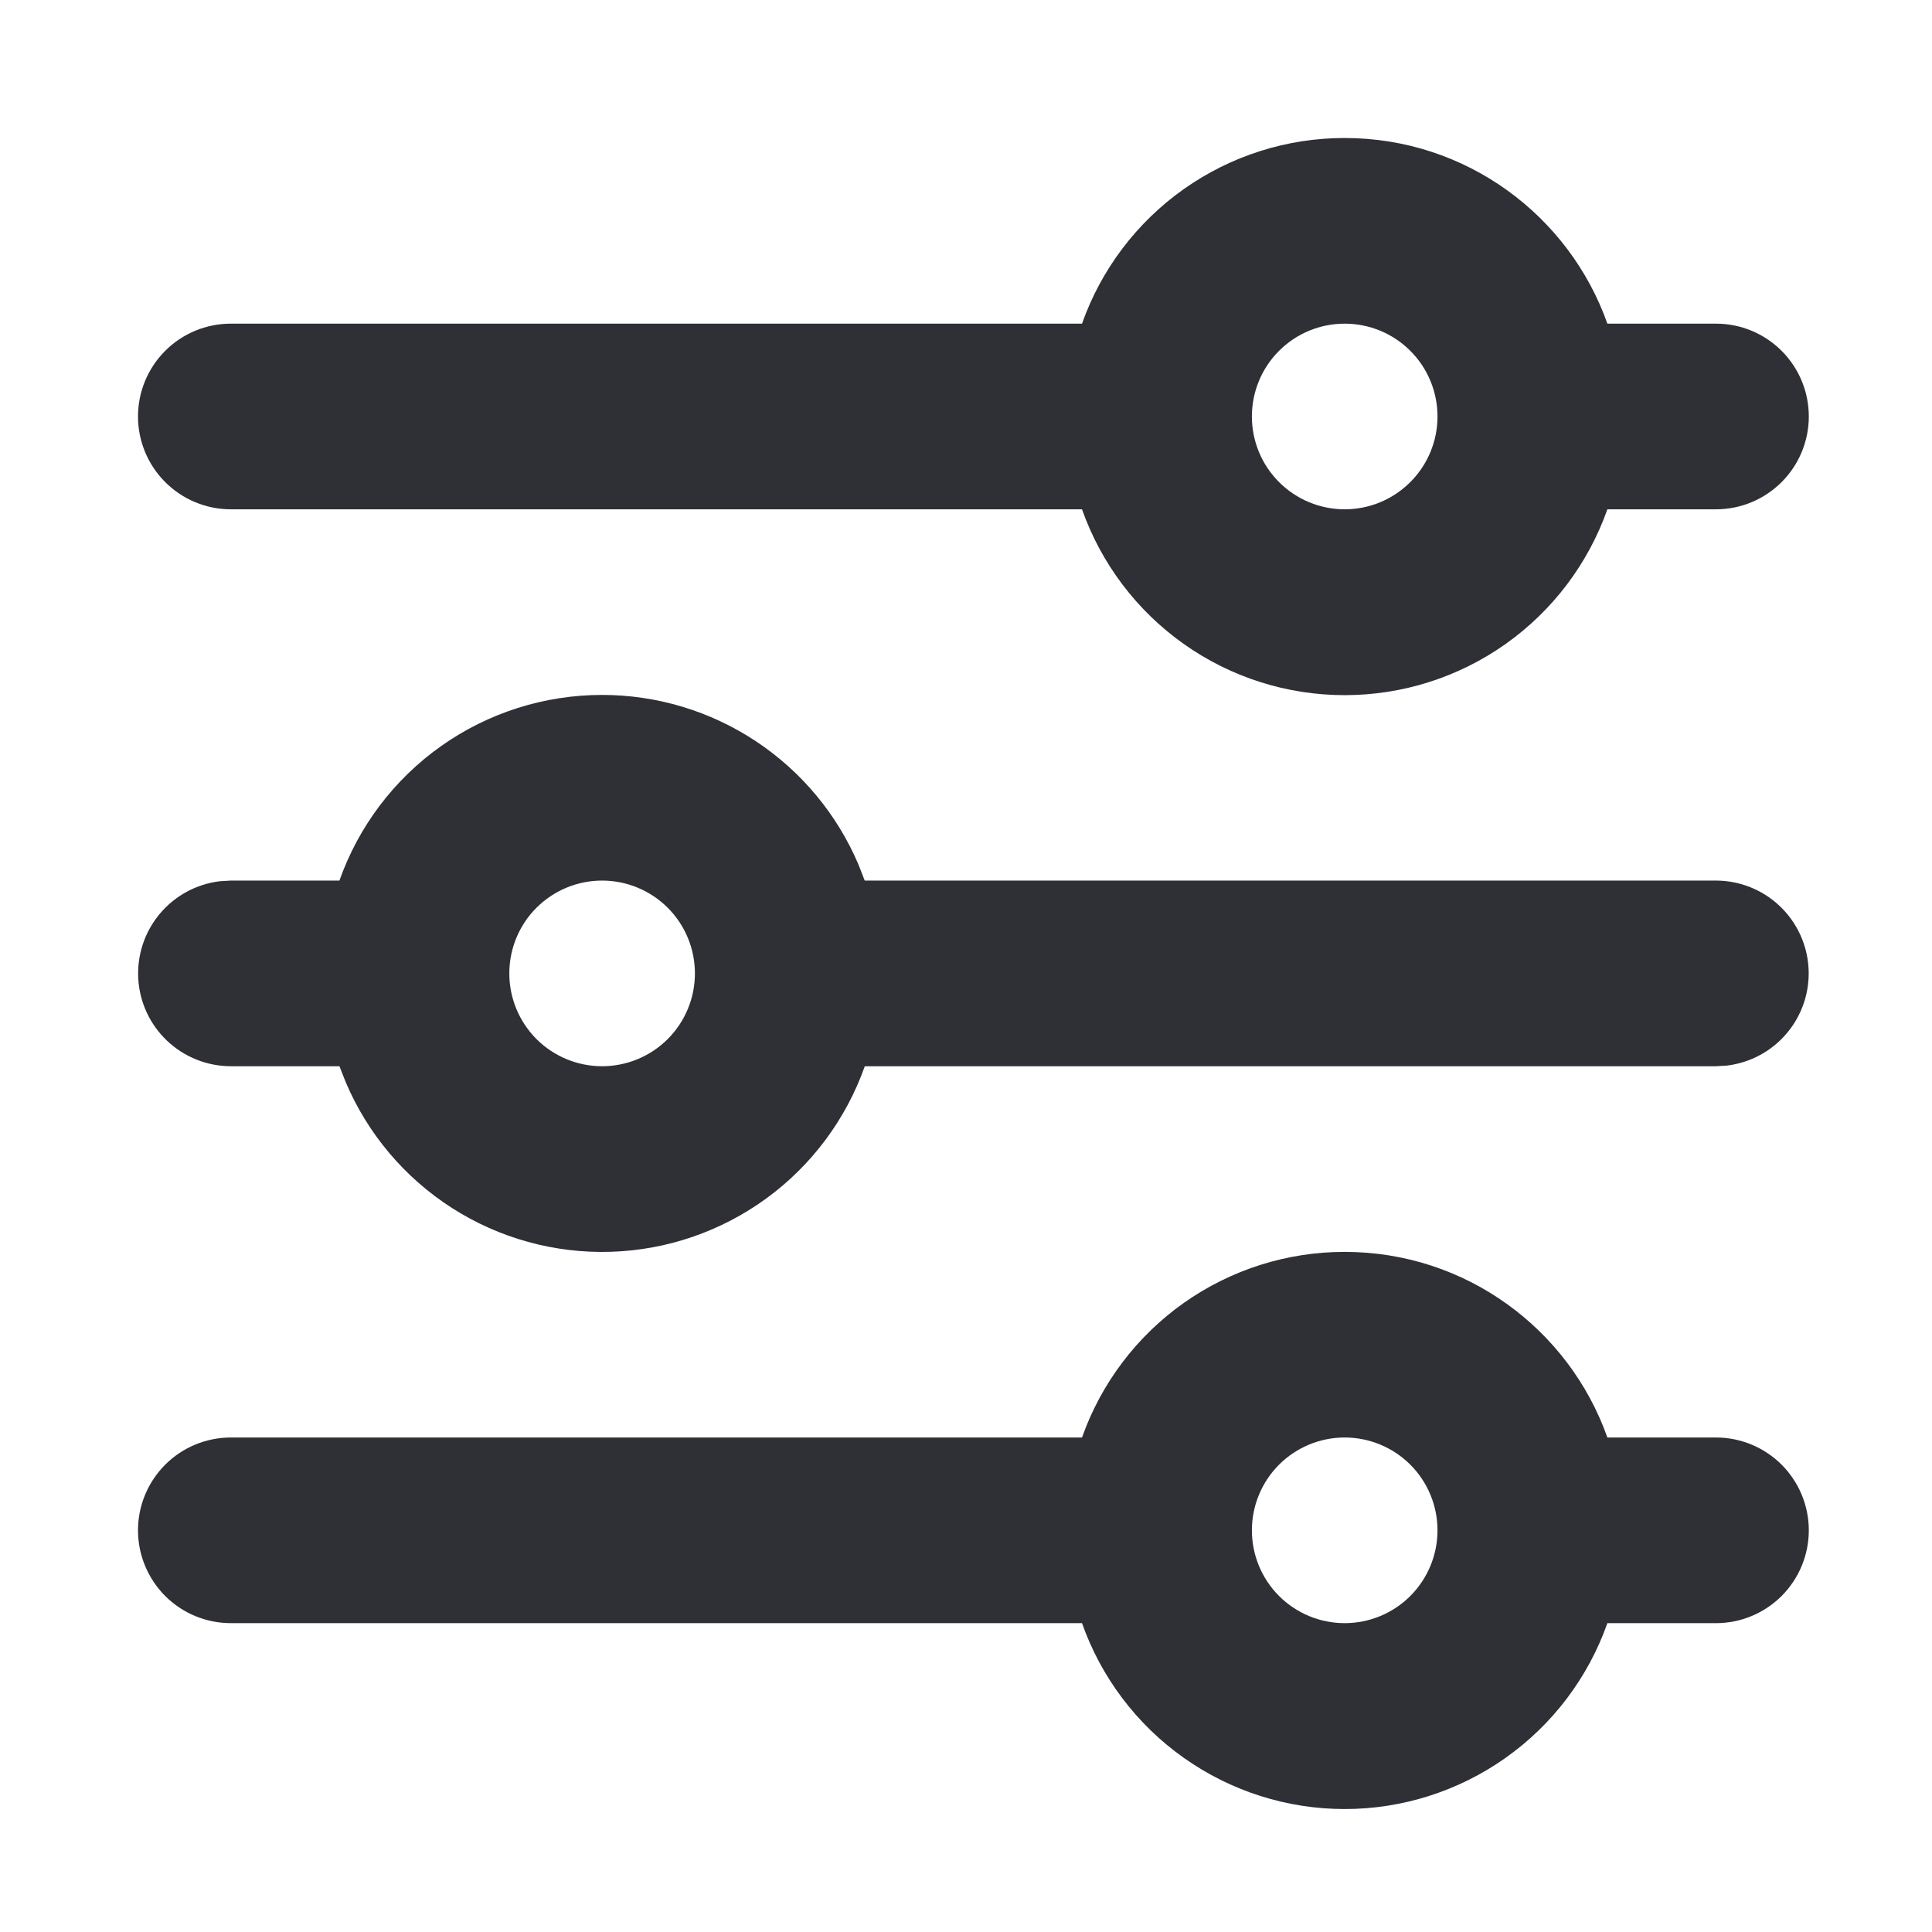 <?xml version="1.0" encoding="UTF-8"?> <svg xmlns="http://www.w3.org/2000/svg" width="42" height="42" viewBox="0 0 42 42" fill="none"><g clip-path="url(#clip0_20_4802)"><path fill-rule="evenodd" clip-rule="evenodd" d="M29.232 27.215C31.868 27.215 34.112 28.899 34.943 31.25H37.304C37.839 31.25 38.352 31.463 38.731 31.841C39.109 32.22 39.322 32.733 39.322 33.268C39.322 33.803 39.109 34.316 38.731 34.695C38.352 35.073 37.839 35.286 37.304 35.286H34.943C34.526 36.468 33.753 37.491 32.73 38.214C31.707 38.938 30.485 39.327 29.232 39.327C27.979 39.327 26.757 38.938 25.735 38.214C24.712 37.491 23.939 36.468 23.522 35.286H5.018C4.483 35.286 3.969 35.073 3.591 34.695C3.213 34.316 3 33.803 3 33.268C3 32.733 3.213 32.22 3.591 31.841C3.969 31.463 4.483 31.25 5.018 31.25H23.522C23.939 30.07 24.713 29.047 25.735 28.324C26.758 27.602 27.98 27.214 29.232 27.215ZM29.232 31.25C28.697 31.25 28.184 31.463 27.805 31.841C27.427 32.22 27.215 32.733 27.215 33.268C27.215 33.803 27.427 34.316 27.805 34.695C28.184 35.073 28.697 35.286 29.232 35.286C29.767 35.286 30.281 35.073 30.659 34.695C31.038 34.316 31.25 33.803 31.25 33.268C31.25 32.733 31.038 32.22 30.659 31.841C30.281 31.463 29.767 31.25 29.232 31.25ZM13.089 15.107C14.278 15.107 15.44 15.457 16.431 16.113C17.422 16.769 18.198 17.702 18.663 18.796L18.798 19.143H37.304C37.818 19.144 38.313 19.34 38.687 19.694C39.061 20.047 39.286 20.529 39.316 21.043C39.346 21.556 39.179 22.062 38.849 22.456C38.519 22.85 38.051 23.104 37.54 23.165L37.304 23.179H18.8C18.393 24.329 17.648 25.331 16.663 26.05C15.677 26.77 14.497 27.176 13.277 27.213C12.057 27.251 10.854 26.919 9.826 26.261C8.798 25.603 7.993 24.649 7.516 23.526L7.379 23.179H5.018C4.504 23.178 4.009 22.981 3.635 22.628C3.261 22.275 3.036 21.793 3.006 21.279C2.976 20.766 3.143 20.26 3.473 19.866C3.803 19.471 4.271 19.218 4.782 19.157L5.018 19.143H7.379C7.796 17.962 8.57 16.94 9.592 16.217C10.615 15.494 11.837 15.107 13.089 15.107ZM13.089 19.143C12.554 19.143 12.041 19.356 11.662 19.734C11.284 20.112 11.072 20.626 11.072 21.161C11.072 21.696 11.284 22.209 11.662 22.588C12.041 22.966 12.554 23.179 13.089 23.179C13.624 23.179 14.138 22.966 14.516 22.588C14.895 22.209 15.107 21.696 15.107 21.161C15.107 20.626 14.895 20.112 14.516 19.734C14.138 19.356 13.624 19.143 13.089 19.143ZM29.232 3C31.868 3 34.112 4.685 34.943 7.036H37.304C37.839 7.036 38.352 7.248 38.731 7.627C39.109 8.005 39.322 8.518 39.322 9.054C39.322 9.589 39.109 10.102 38.731 10.48C38.352 10.859 37.839 11.072 37.304 11.072H34.943C34.526 12.253 33.753 13.276 32.73 14C31.707 14.724 30.485 15.112 29.232 15.112C27.979 15.112 26.757 14.724 25.735 14C24.712 13.276 23.939 12.253 23.522 11.072H5.018C4.483 11.072 3.969 10.859 3.591 10.48C3.213 10.102 3 9.589 3 9.054C3 8.518 3.213 8.005 3.591 7.627C3.969 7.248 4.483 7.036 5.018 7.036H23.522C23.939 5.855 24.713 4.833 25.735 4.11C26.758 3.387 27.98 2.999 29.232 3ZM29.232 7.036C28.697 7.036 28.184 7.248 27.805 7.627C27.427 8.005 27.215 8.518 27.215 9.054C27.215 9.589 27.427 10.102 27.805 10.48C28.184 10.859 28.697 11.072 29.232 11.072C29.767 11.072 30.281 10.859 30.659 10.48C31.038 10.102 31.25 9.589 31.25 9.054C31.25 8.518 31.038 8.005 30.659 7.627C30.281 7.248 29.767 7.036 29.232 7.036Z" fill="#2F2F36"></path></g><defs><clipPath id="clip0_20_4802"><rect width="42" height="42" fill="white"></rect></clipPath></defs></svg> 